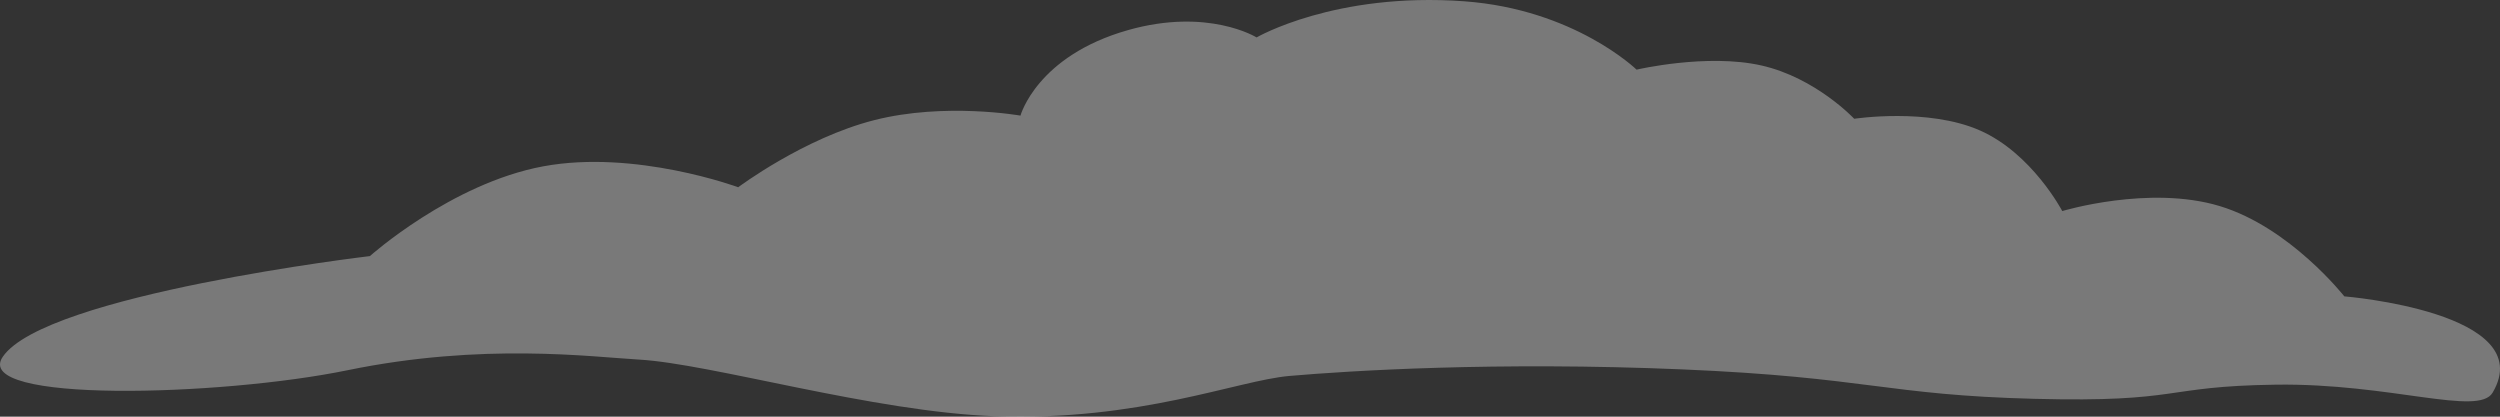 <?xml version="1.0" encoding="UTF-8"?> <svg xmlns="http://www.w3.org/2000/svg" width="300" height="50" viewBox="0 0 300 50" fill="none"><rect x="0" y="0" width="300" height="50" fill="#333333" stroke="none"/><path opacity="0.34" d="M0.335 42.809C-3.495 48.401 26.416 47.575 41.748 44.419C57.932 41.093 70.967 42.824 76.673 43.15C85.374 43.651 104.817 49.422 119.34 49.944C136.726 50.578 148.471 45.656 154.729 45.114C161.907 44.489 179.532 43.378 201.856 44.326C224.181 45.275 226.314 47.4 244.124 47.859C261.935 48.318 259.333 46.353 273.08 46.16C286.827 45.967 297.426 50.001 299.115 47.119C304.791 37.462 281.316 35.563 281.316 35.563C281.316 35.563 274.817 27.284 266.363 24.727C257.909 22.171 247.472 25.327 247.472 25.327C247.472 25.327 243.857 18.43 237.613 15.663C231.368 12.896 222.506 14.253 222.506 14.253C222.506 14.253 217.896 9.331 211.369 7.856C204.841 6.38 196.387 8.357 196.387 8.357C196.387 8.357 188.947 1.117 175.7 0.154C160.184 -0.975 150.79 4.491 150.79 4.491C150.79 4.491 144.988 0.884 135.368 3.611C124.402 6.717 122.456 13.874 122.456 13.874C122.456 13.874 113.4 12.264 104.933 14.411C96.465 16.559 88.584 22.47 88.584 22.47C88.584 22.47 76.222 17.906 65.179 19.961C54.136 22.015 44.388 30.731 44.388 30.731C44.388 30.731 5.454 35.335 0.335 42.809Z" fill="white"></path></svg> 